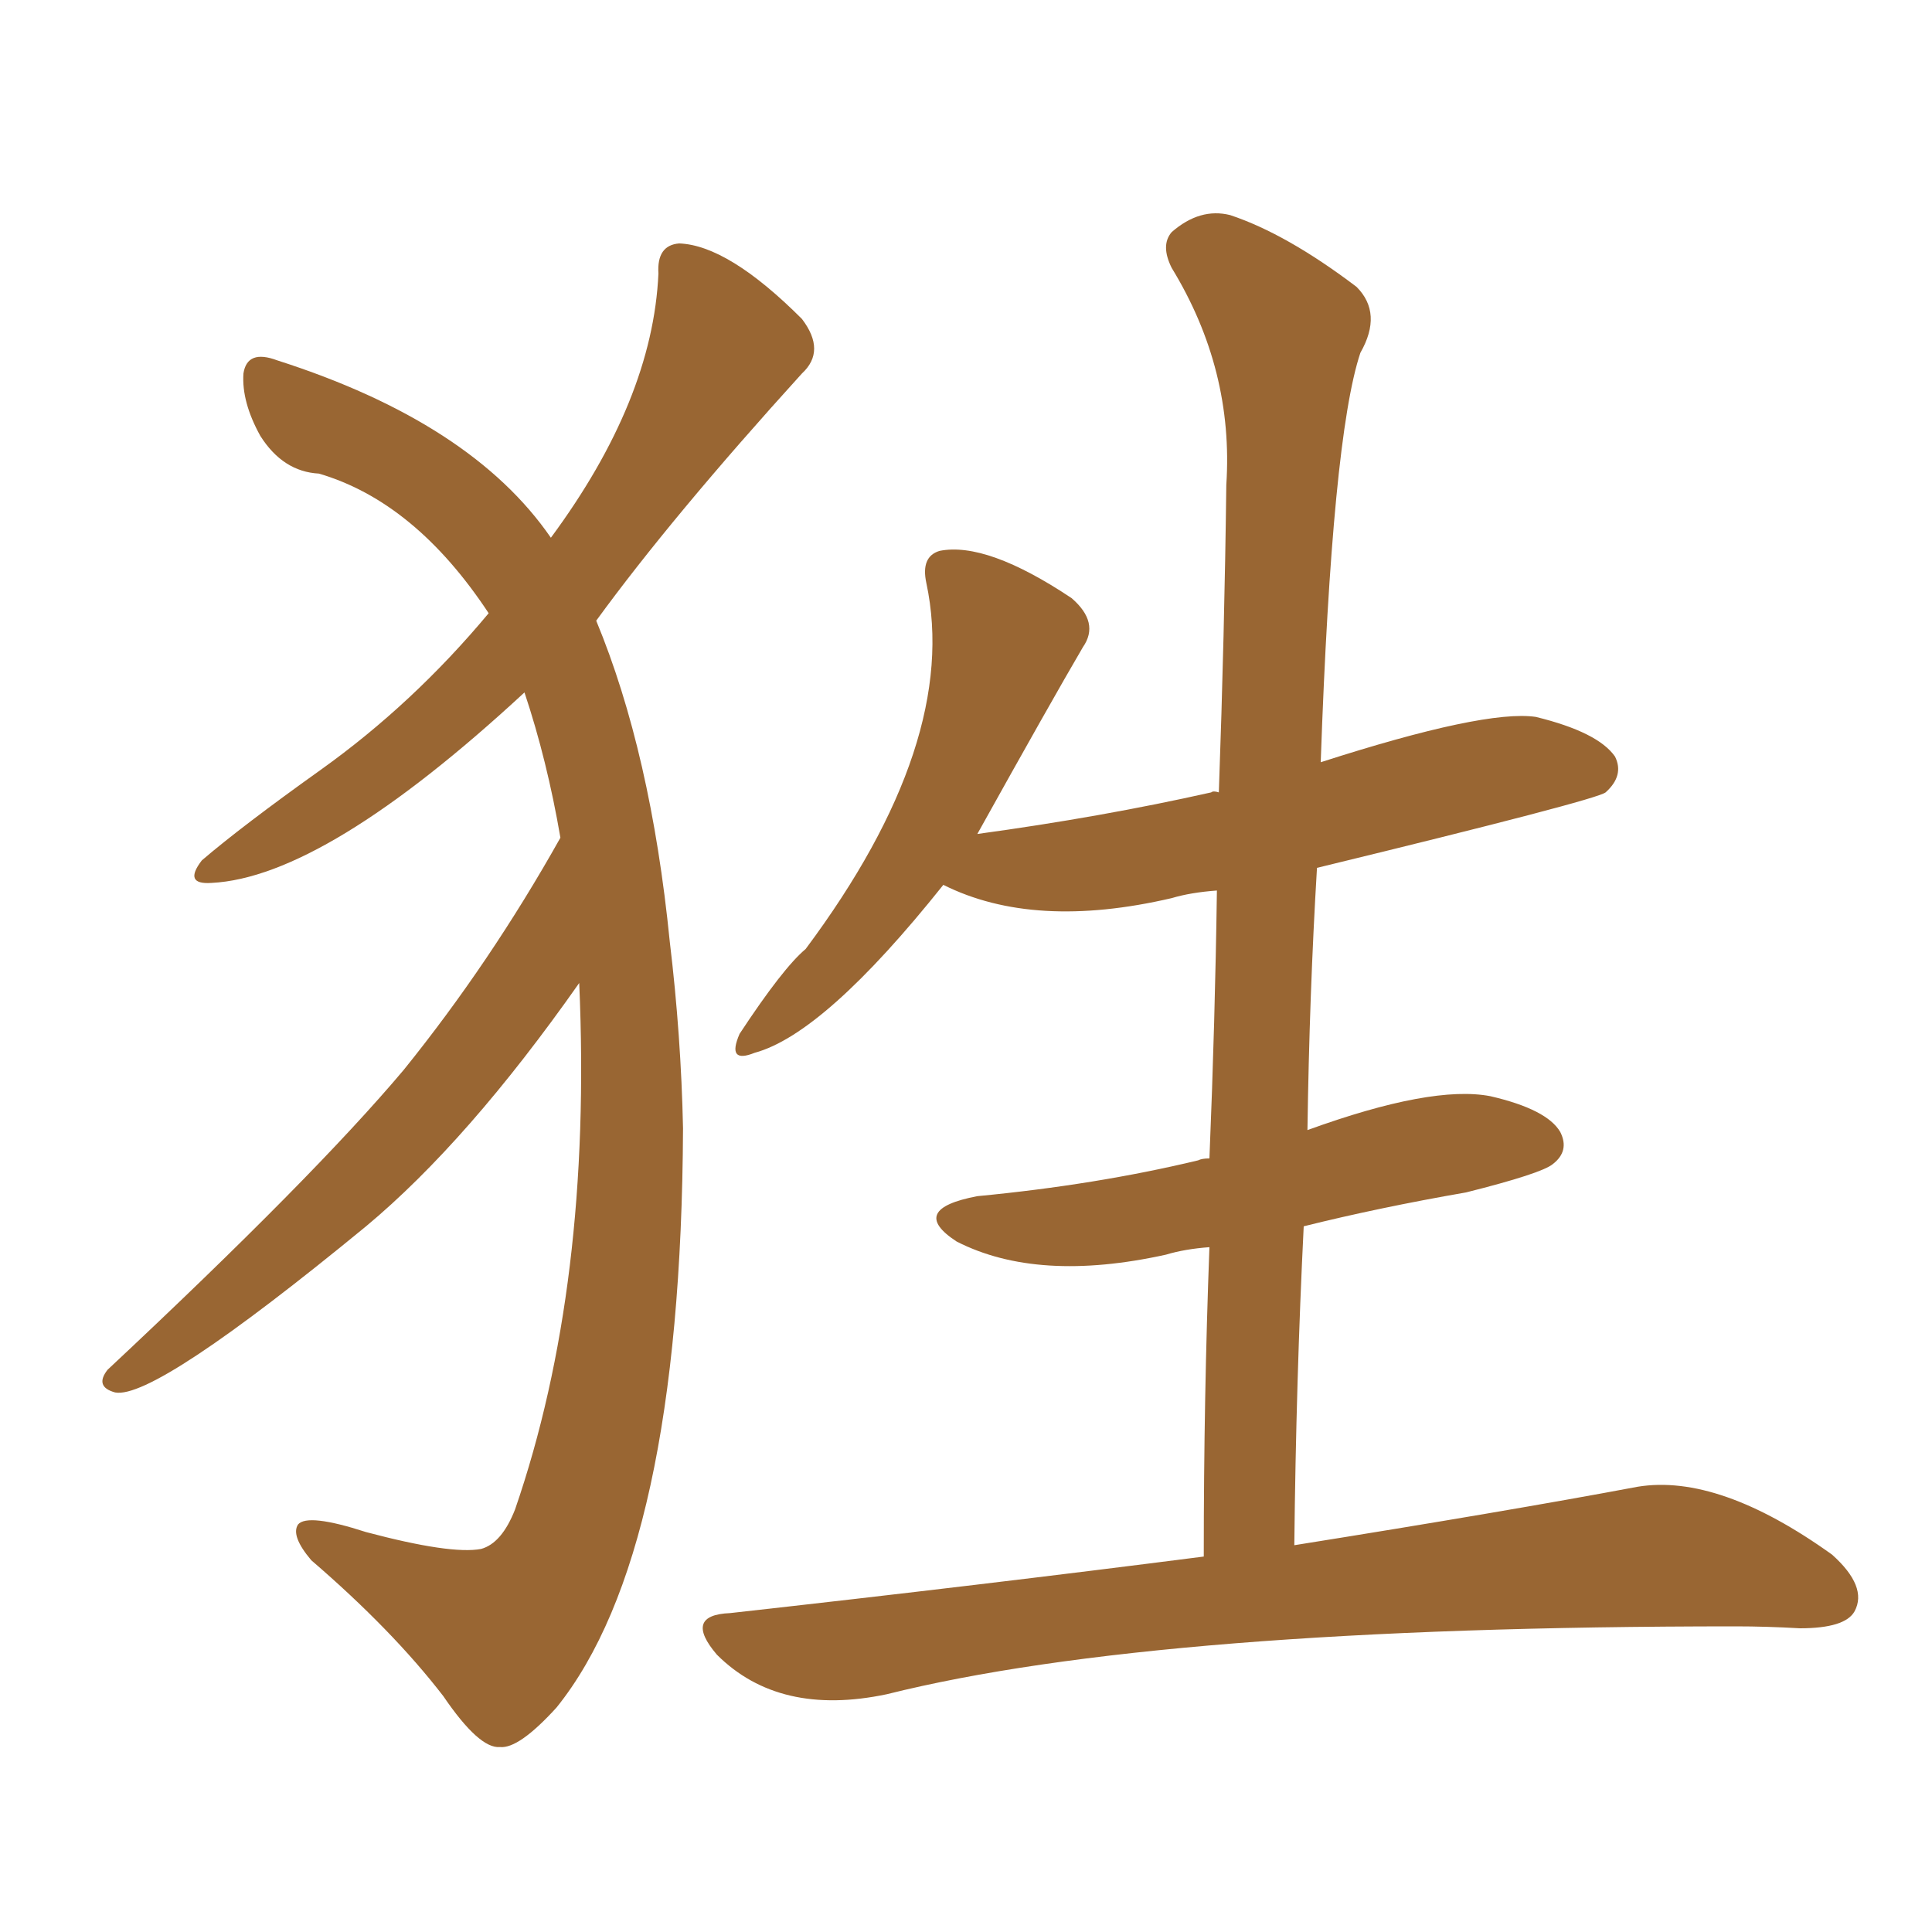 <svg xmlns="http://www.w3.org/2000/svg" xmlns:xlink="http://www.w3.org/1999/xlink" width="150" height="150"><path fill="#996633" padding="10" d="M93.46 120.85L93.46 120.85Q93.46 108.40 93.90 96.83L93.90 96.83Q91.99 96.97 90.53 97.41L90.53 97.41Q80.57 99.61 74.27 96.39L74.27 96.39Q70.46 93.90 75.88 92.87L75.88 92.87Q85.11 91.99 93.02 90.09L93.02 90.09Q93.31 89.94 93.90 89.94L93.90 89.94Q94.34 79.25 94.48 69.14L94.48 69.14Q92.43 69.29 90.97 69.73L90.97 69.73Q80.27 72.22 73.24 68.70L73.24 68.70Q64.01 80.27 58.59 81.74L58.59 81.74Q56.40 82.62 57.42 80.27L57.42 80.27Q60.79 75.15 62.55 73.68L62.55 73.68Q74.56 57.57 71.92 45.26L71.92 45.26Q71.48 43.21 72.95 42.77L72.95 42.77Q76.61 42.04 83.20 46.44L83.20 46.44Q85.40 48.34 84.08 50.24L84.08 50.24Q81.59 54.49 75.88 64.75L75.88 64.75Q85.55 63.43 94.04 61.52L94.04 61.52Q94.19 61.38 94.63 61.52L94.63 61.52Q95.07 49.22 95.21 37.65L95.21 37.65Q95.80 28.71 90.97 20.80L90.97 20.80Q90.09 19.04 90.97 18.02L90.97 18.02Q93.16 16.11 95.51 16.70L95.51 16.70Q99.90 18.16 105.32 22.27L105.32 22.27Q107.37 24.32 105.62 27.39L105.62 27.39Q103.42 33.98 102.54 59.18L102.54 59.18Q115.28 55.08 119.24 55.66L119.24 55.66Q124.07 56.84 125.39 58.74L125.39 58.74Q126.12 60.21 124.66 61.52L124.66 61.52Q123.93 62.11 102.25 67.38L102.25 67.38Q101.66 77.20 101.51 87.74L101.51 87.74Q111.18 84.23 115.72 85.11L115.72 85.11Q120.12 86.13 121.14 87.89L121.14 87.89Q121.88 89.36 120.56 90.38L120.56 90.38Q119.68 91.11 113.82 92.58L113.82 92.58Q107.08 93.75 101.22 95.21L101.22 95.21Q100.63 107.08 100.49 119.97L100.49 119.97Q117.04 117.33 127.15 115.43L127.15 115.43Q133.45 114.40 142.24 120.70L142.24 120.70Q145.02 123.19 143.99 125.10L143.99 125.10Q143.26 126.42 139.75 126.42L139.75 126.42Q137.11 126.27 134.77 126.27L134.77 126.27Q89.94 126.27 68.85 131.54L68.85 131.54Q60.50 133.30 55.66 128.47L55.66 128.47Q53.03 125.39 56.69 125.24L56.69 125.24Q76.32 123.05 93.46 120.85ZM43.51 65.04L43.51 65.04L43.51 65.04Q42.48 59.03 40.72 53.76L40.72 53.76Q25.20 68.12 16.41 68.55L16.41 68.55Q14.21 68.70 15.67 66.80L15.67 66.80Q18.75 64.16 24.90 59.77L24.90 59.77Q32.08 54.64 37.94 47.61L37.94 47.61Q32.23 38.96 24.76 36.77L24.76 36.77Q21.97 36.62 20.21 33.84L20.21 33.84Q18.75 31.20 18.90 29.00L18.90 29.00Q19.19 27.10 21.53 27.98L21.53 27.98Q36.62 32.81 42.77 41.75L42.77 41.75Q50.68 31.05 51.12 21.24L51.12 21.24Q50.98 19.04 52.73 18.90L52.73 18.90Q56.54 19.04 62.26 24.76L62.26 24.76Q64.16 27.25 62.26 29.00L62.26 29.00Q52.15 40.14 46.29 48.19L46.29 48.19Q50.54 58.45 52.00 73.10L52.00 73.10Q52.88 80.42 53.03 87.60L53.03 87.60Q52.88 120.56 43.21 132.57L43.21 132.57Q40.28 135.79 38.82 135.64L38.82 135.64Q37.21 135.79 34.42 131.69L34.42 131.69Q30.47 126.56 24.17 121.14L24.17 121.14Q22.56 119.24 23.14 118.36L23.14 118.36Q23.88 117.48 28.42 118.95L28.42 118.95Q35.01 120.70 37.35 120.26L37.35 120.26Q38.96 119.82 39.99 117.19L39.99 117.19Q46.00 99.76 44.97 76.32L44.97 76.32Q36.33 88.62 28.42 95.21L28.42 95.21Q12.01 108.69 8.94 108.11L8.94 108.11Q7.32 107.67 8.35 106.35L8.35 106.35Q24.32 91.41 31.35 83.06L31.35 83.06Q38.09 74.71 43.51 65.04Z"/></svg>